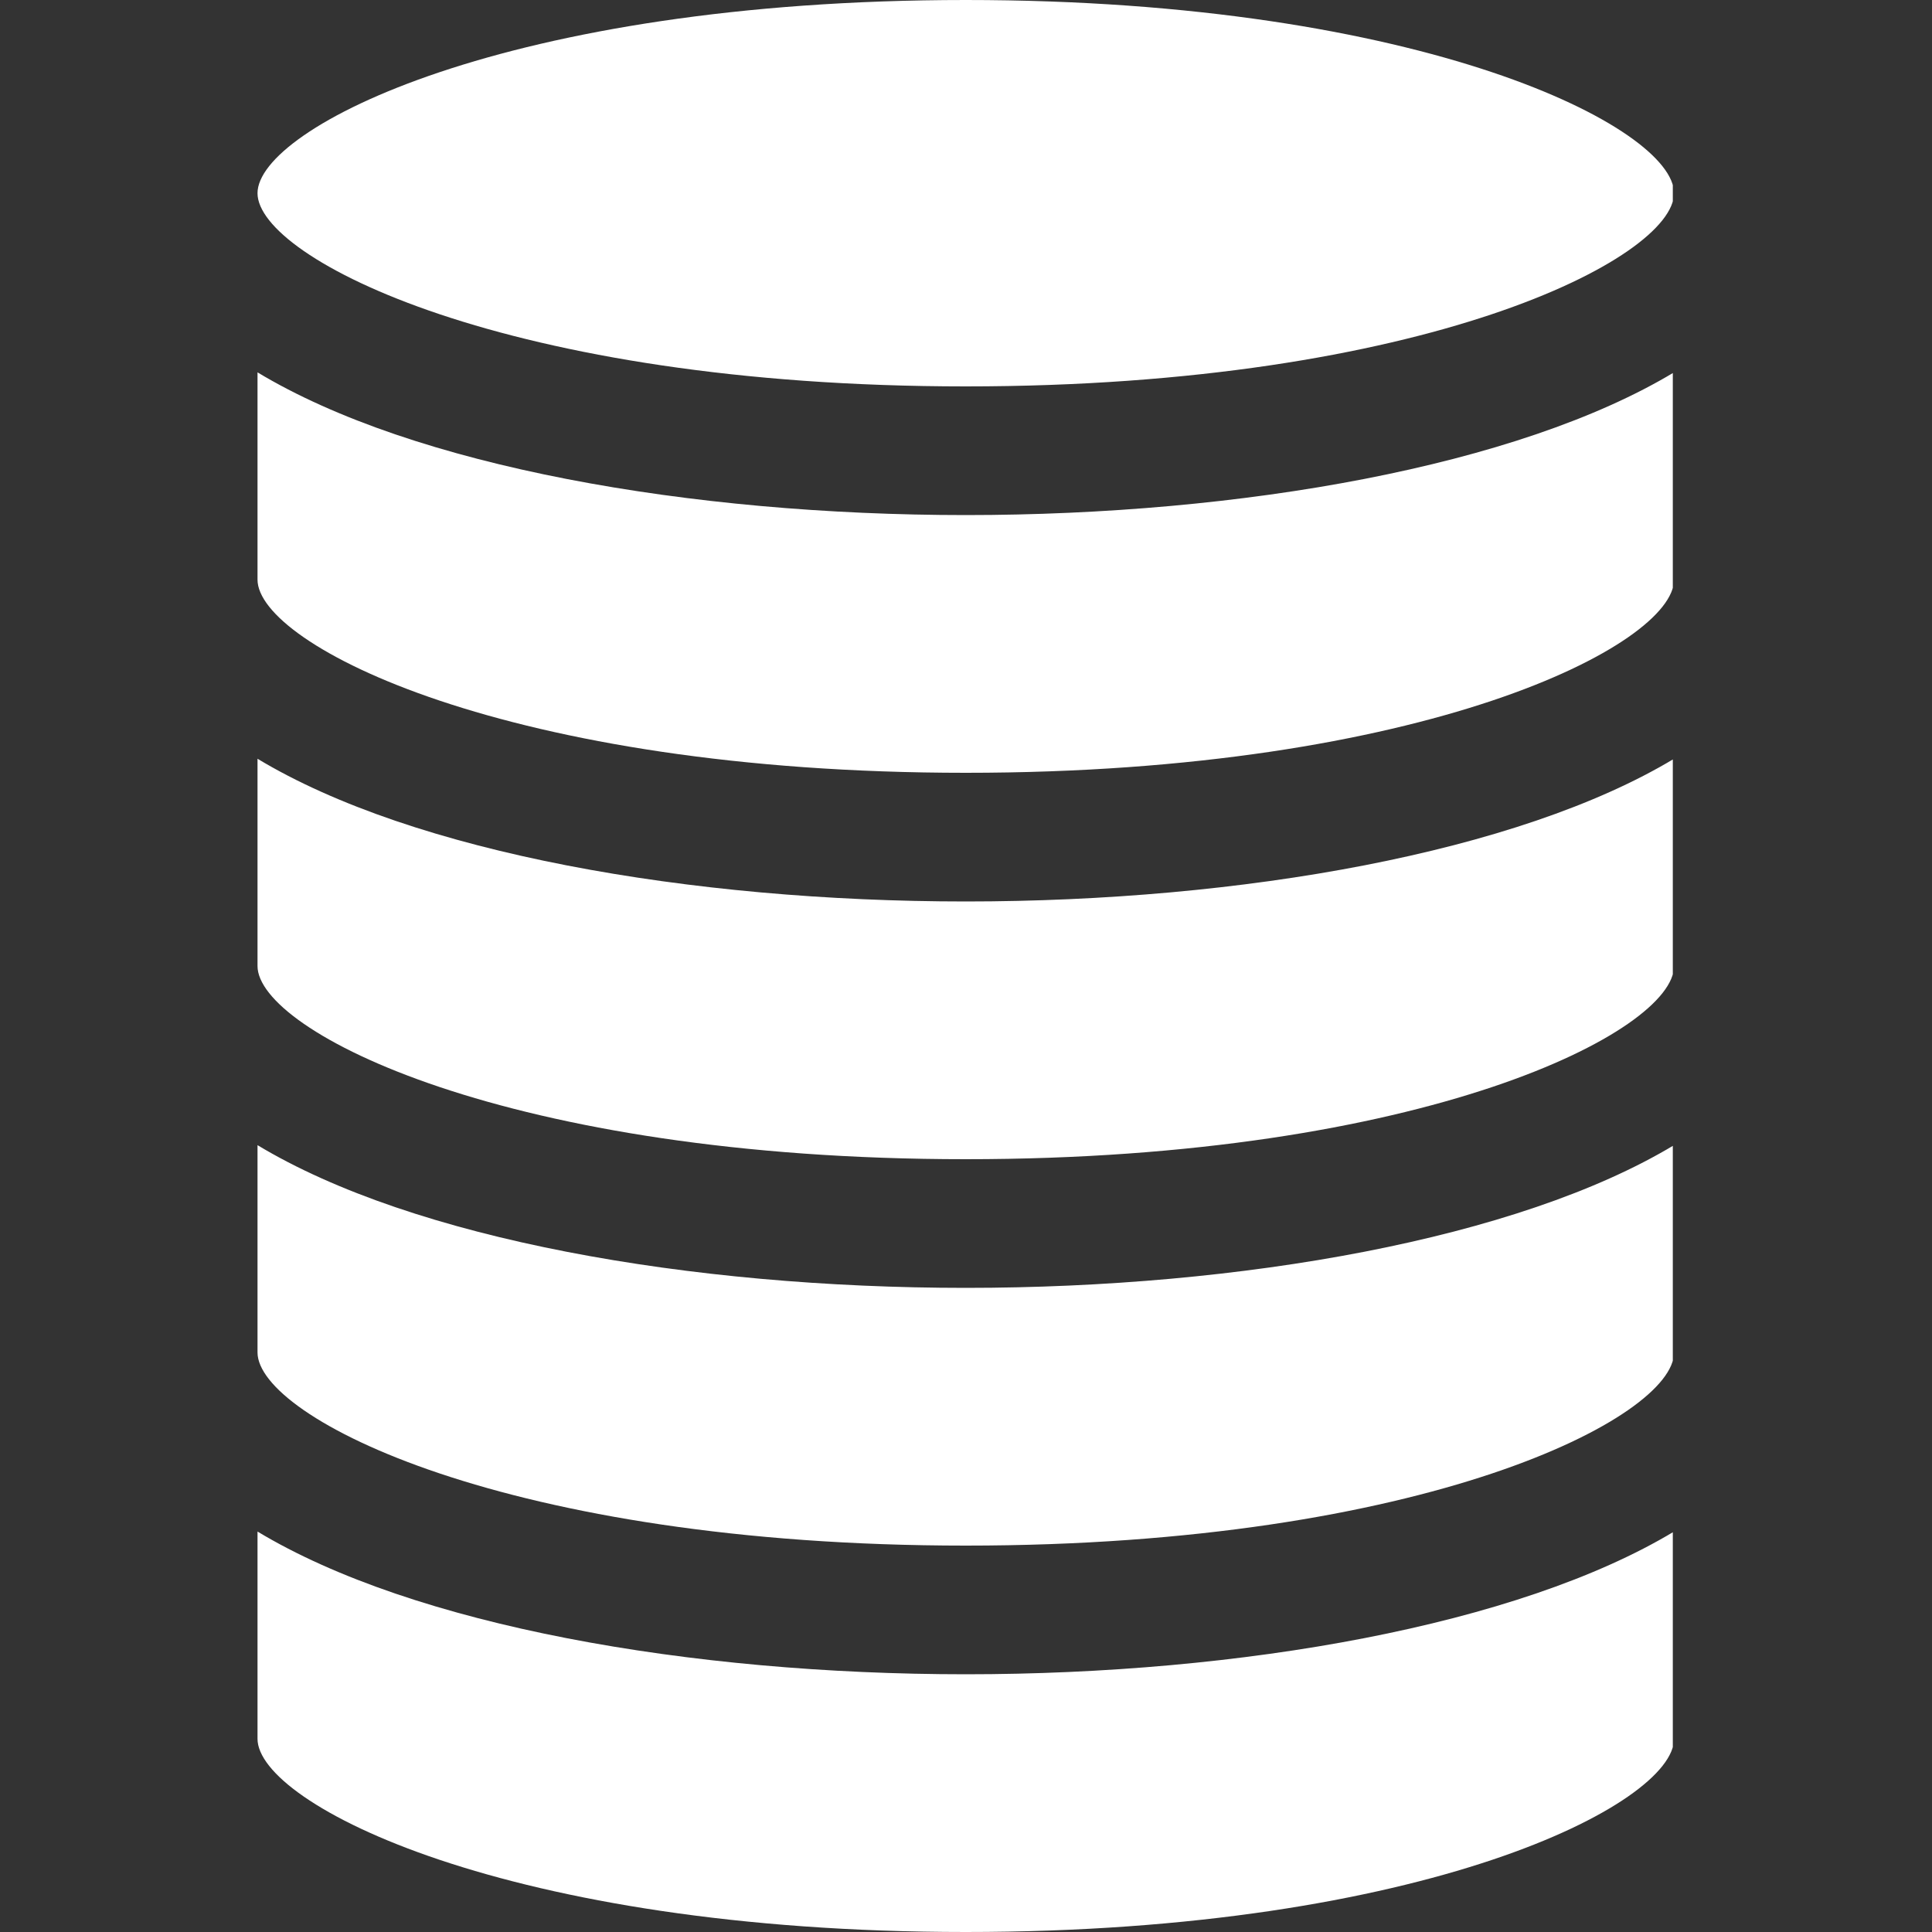 <svg version="1.0" preserveAspectRatio="xMidYMid meet" height="240" viewBox="0 0 180 180" zoomAndPan="magnify" width="240" xmlns:xlink="http://www.w3.org/1999/xlink" xmlns="http://www.w3.org/2000/svg"><rect x="0" y="0" width="180" height="180" fill="#333333" stroke="none"/><defs><clipPath id="71d3475f27"><path clip-rule="nonzero" d="M 23.852 0 L 155.852 0 L 155.852 180 L 23.852 180 Z M 23.852 0"></path></clipPath></defs><g clip-path="url(#71d3475f27)"><path fill-rule="nonzero" fill-opacity="1" d="M 89.977 0 C 132.664 0 155.965 11.914 155.965 18 C 155.965 24.086 132.664 36 89.977 36 C 47.293 36 23.992 24.086 23.992 18 C 23.992 11.914 47.293 0 89.977 0 Z M 89.977 180 C 47.293 180 23.992 168.086 23.992 162 L 23.992 142.691 C 38.555 151.469 64.32 155.988 89.977 155.988 C 115.633 155.988 141.438 151.43 155.965 142.691 L 155.965 162 C 156.004 168.086 132.699 180 89.977 180 Z M 89.977 144 C 47.293 144 23.992 132.086 23.992 126 L 23.992 106.691 C 38.555 115.469 64.32 119.988 89.977 119.988 C 115.633 119.988 141.438 115.43 155.965 106.691 L 155.965 126 C 156.004 132.086 132.699 144 89.977 144 Z M 89.977 108 C 47.293 108 23.992 96.086 23.992 90 L 23.992 70.691 C 38.555 79.469 64.32 83.988 89.977 83.988 C 115.633 83.988 141.438 79.43 155.965 70.691 L 155.965 90 C 156.004 96.086 132.699 108 89.977 108 Z M 89.977 72 C 47.293 72 23.992 60.086 23.992 54 L 23.992 34.691 C 38.555 43.469 64.32 47.988 89.977 47.988 C 115.633 47.988 141.438 43.43 155.965 34.691 L 155.965 54 C 156.004 60.086 132.699 72 89.977 72 Z M 89.977 72" fill="#ffffff"></path></g></svg>